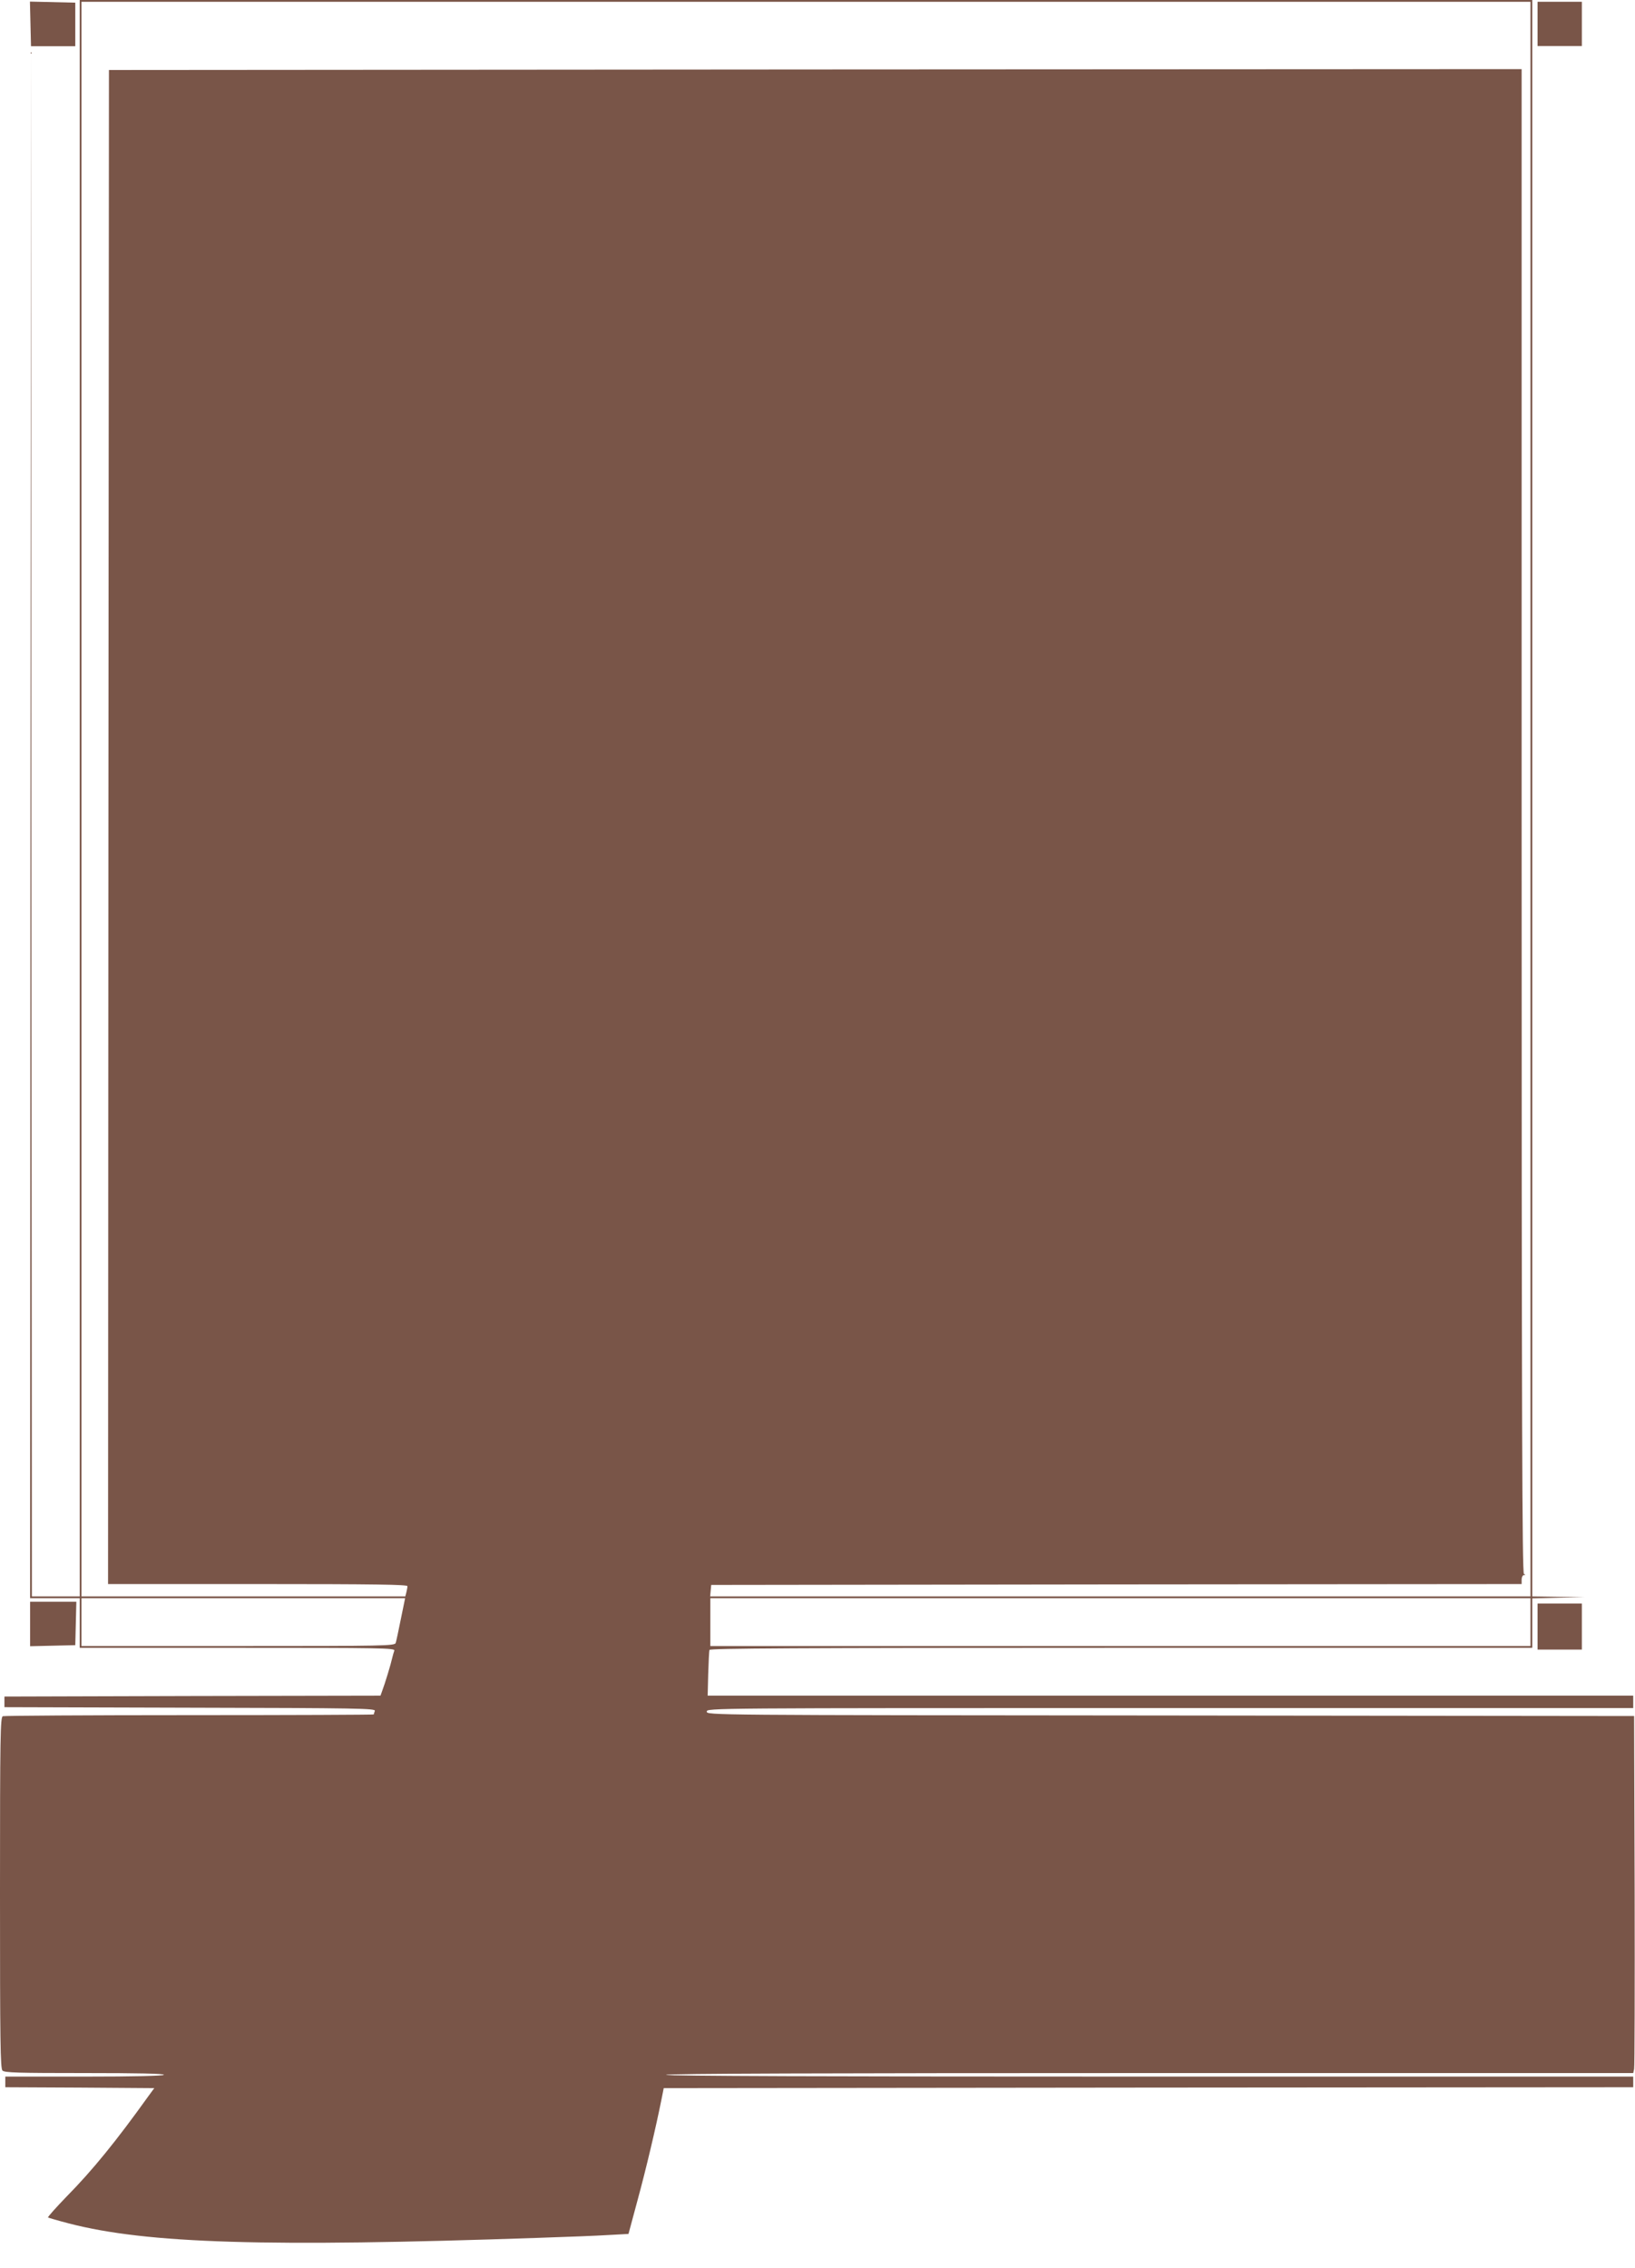 <?xml version="1.0" standalone="no"?>
<!DOCTYPE svg PUBLIC "-//W3C//DTD SVG 20010904//EN"
 "http://www.w3.org/TR/2001/REC-SVG-20010904/DTD/svg10.dtd">
<svg version="1.0" xmlns="http://www.w3.org/2000/svg"
 width="923pt" height="1280pt" viewBox="0 0 923 1280"
 preserveAspectRatio="xMidYMid meet">
<g transform="translate(0,1280) scale(0.1,-0.1)"
fill="#795548" stroke="none">
<path d="M450 8295 l0 -4505 -135 0 -135 0 -3 4358 -2 4357 -3 -4362 -2 -4363
140 0 140 0 0 -140 0 -140 891 0 c811 0 891 -1 885 -16 -3 -9 -9 -28 -12 -42
-7 -33 -42 -148 -56 -184 l-10 -28 -1062 -2 -1061 -3 0 -30 0 -30 1049 -3
c950 -2 1048 -4 1042 -18 -3 -9 -6 -18 -6 -20 0 -2 -468 -4 -1039 -4 -572 0
-1046 -3 -1055 -6 -14 -6 -16 -103 -16 -996 0 -844 2 -992 14 -1004 12 -12 88
-14 466 -14 298 0 449 -3 445 -10 -4 -6 -165 -10 -451 -10 l-444 0 0 -30 0
-30 420 -2 421 -3 -33 -45 c-182 -254 -316 -419 -462 -567 -60 -62 -107 -115
-105 -118 3 -2 57 -18 119 -34 442 -114 1114 -134 2650 -81 157 5 335 12 396
16 l112 6 50 186 c49 179 105 417 135 567 l14 70 2736 3 2737 2 0 30 0 30
-2730 0 c-1813 0 -2730 3 -2730 10 0 7 917 10 2730 10 l2730 0 5 23 c3 12 4
465 3 1007 l-3 985 -2617 3 c-2610 2 -2618 2 -2618 22 0 20 7 20 2615 20
l2615 0 0 35 0 35 -2612 0 -2613 0 3 122 c2 68 5 129 7 136 4 9 477 12 2325
12 l2320 0 0 140 0 139 148 4 147 3 -147 2 -148 2 0 4505 0 4505 -4100 0
-4100 0 0 -4505z m8190 -5 l0 -4500 -2316 0 -2315 0 3 33 3 32 2288 3 2287 2
0 25 c0 14 6 25 13 26 10 0 10 2 0 6 -10 4 -13 863 -13 4249 l0 4244 -3987 -2
-3988 -3 -3 -4272 -2 -4273 845 0 c669 0 845 -3 845 -12 0 -7 -3 -23 -6 -35
l-6 -23 -914 0 -914 0 0 4500 0 4500 4090 0 4090 0 0 -4500z m-6377 -4627
c-13 -65 -26 -126 -29 -135 -5 -17 -56 -18 -890 -18 l-884 0 0 135 0 135 914
0 913 0 -24 -117z m6377 -18 l0 -135 -2315 0 -2315 0 0 135 0 135 2315 0 2315
0 0 -135z"/>
<path d="M172 12665 l3 -126 125 0 125 0 0 123 0 123 -128 3 -128 3 3 -126z"/>
<path d="M8680 12665 l0 -125 125 0 125 0 0 125 0 125 -125 0 -125 0 0 -125z"/>
<path d="M170 3635 l0 -126 128 3 127 3 3 123 3 122 -130 0 -131 0 0 -125z"/>
<path d="M8680 3620 l0 -130 125 0 125 0 0 130 0 130 -125 0 -125 0 0 -130z"/>
</g>
</svg>
